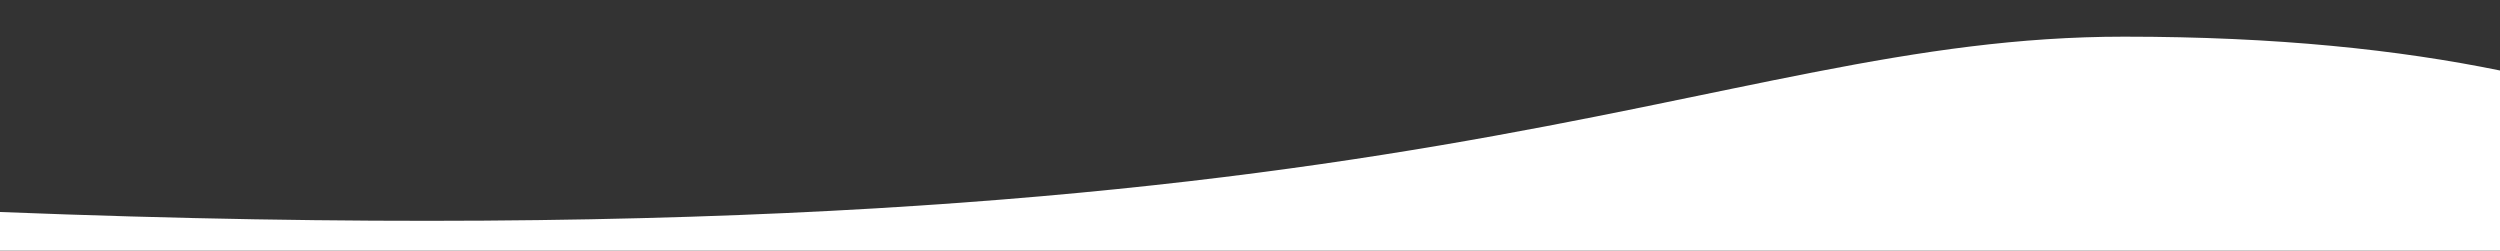<?xml version="1.0" encoding="utf-8"?>
<!-- Generator: Adobe Illustrator 24.1.1, SVG Export Plug-In . SVG Version: 6.00 Build 0)  -->
<svg version="1.1" id="Layer_1" xmlns="http://www.w3.org/2000/svg" x="0px" y="0px"
     viewBox="0 0 1500 150.3" style="enable-background:new 0 0 1500 150.3;" xml:space="preserve">
<rect x="0" y="0" width="1500" height="150.3" fill="#333333" stroke="none"/>
<path id="Body" style="fill:#FFFFFF;" d="M0,127.2v23.1h1500v-108C1439.3,29.9,1366.4,22,1274.5,22C1021.2,22,857.4,161,0,127.2z"/>
</svg>
